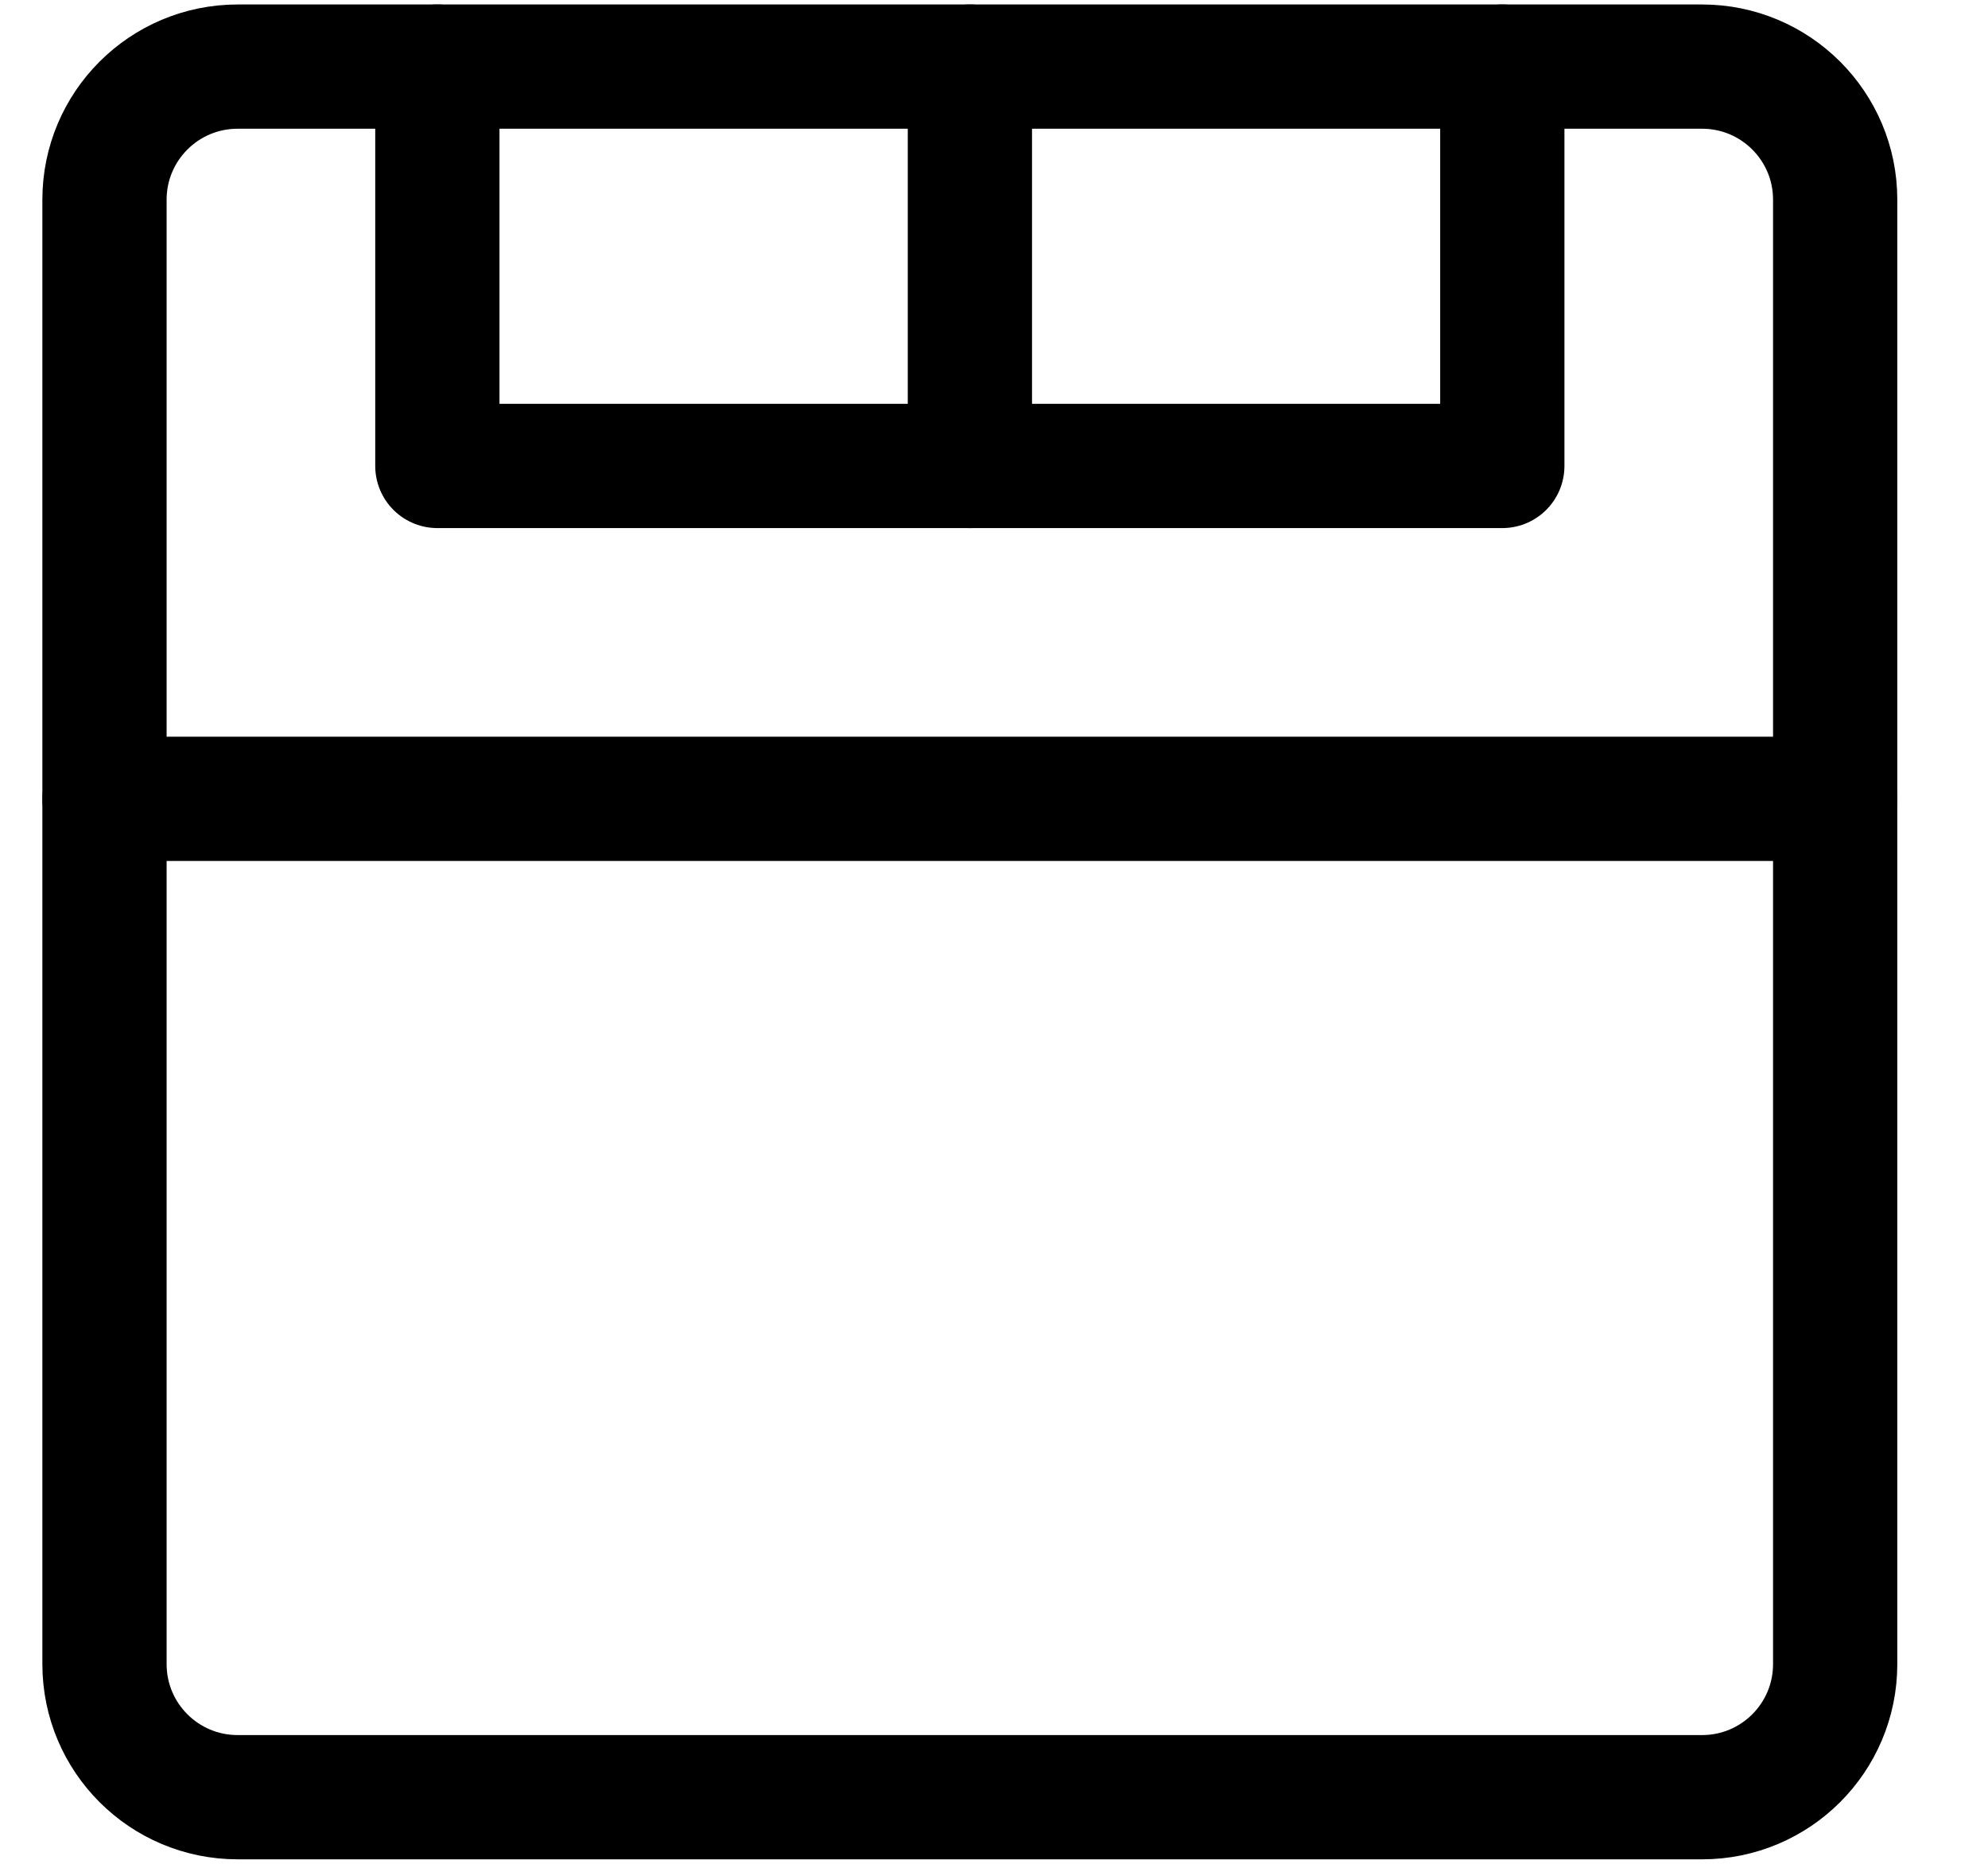 <svg width="16" height="15" viewBox="0 0 16 15" fill="none" xmlns="http://www.w3.org/2000/svg">
<g clip-path="url(#clip0_1349_1654)">
<path d="M13.699 0.536H1.913C1.321 0.536 0.841 1.015 0.841 1.607V13.393C0.841 13.985 1.321 14.464 1.913 14.464H13.699C14.29 14.464 14.77 13.985 14.77 13.393V1.607C14.77 1.015 14.29 0.536 13.699 0.536Z" stroke="black" stroke-linecap="round" stroke-linejoin="round"/>
<path d="M7.806 3.75H3.52V0.536" stroke="black" stroke-linecap="round" stroke-linejoin="round"/>
<path d="M12.091 0.536V3.75H7.806V0.536" stroke="black" stroke-linecap="round" stroke-linejoin="round"/>
<path d="M0.841 6.429H14.77" stroke="black" stroke-linecap="round" stroke-linejoin="round"/>
</g>
<defs>
<clipPath id="clip0_1349_1654">
<rect width="15" height="15" fill="white" transform="translate(0.306)"/>
</clipPath>
</defs>
</svg>
